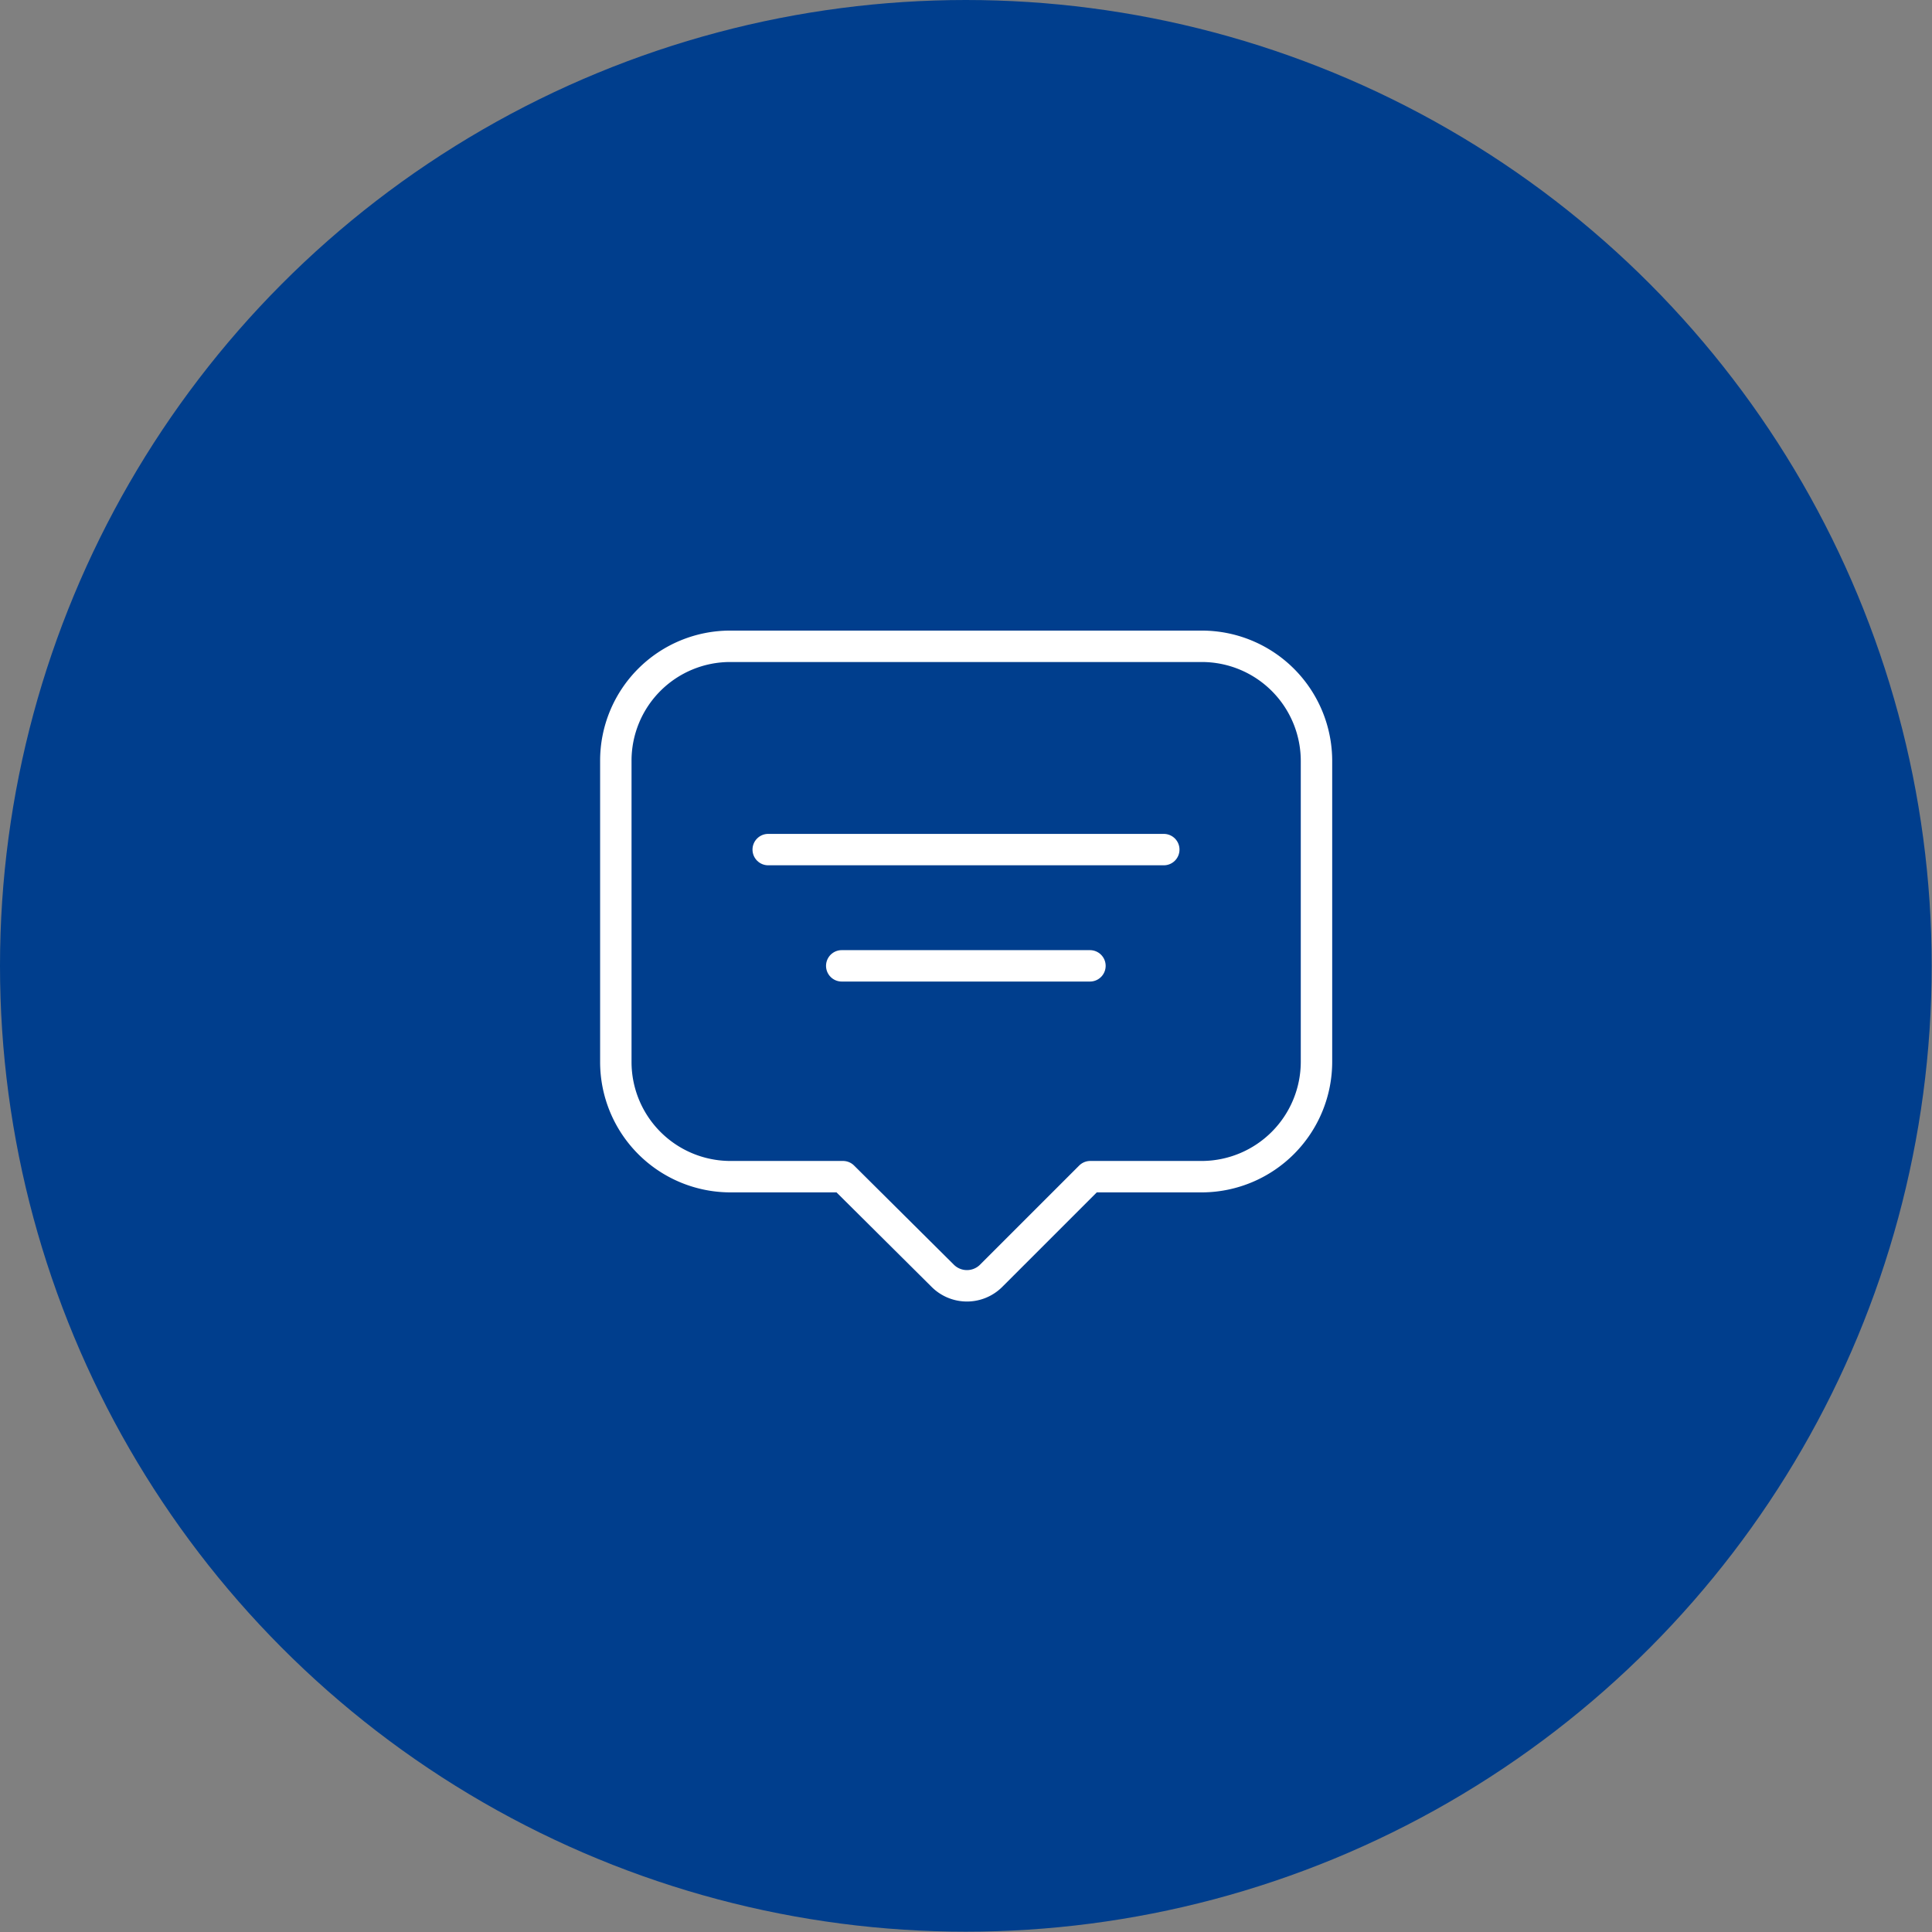<svg xmlns="http://www.w3.org/2000/svg" viewBox="0 0 61.49 61.49">
    <rect x="0" y="0" width="61.49" height="61.49" fill="#808080" stroke="none"/>
    <defs>
        <style>
            .cls-1{fill:#003e8d;}.cls-2,.cls-3{fill:none;stroke:#fff;stroke-linecap:round;}.cls-2{stroke-miterlimit:10;}.cls-3{stroke-linejoin:round;}
        </style>
    </defs>
    <g id="图层_2" data-name="图层 2">
        <g id="图层_1-2" data-name="图层 1">
            <circle class="cls-1" cx="30.74" cy="30.74" r="30.74"/>
            <line class="cls-2" x1="24.45" y1="27.04" x2="37.04" y2="27.04"/>
            <line class="cls-2" x1="26.79" y1="30.74" x2="34.69" y2="30.74"/>
            <path class="cls-3"
                  d="M38.25,20.57h-15a3.64,3.64,0,0,0-3.65,3.65V33.8a3.65,3.65,0,0,0,3.65,3.65h3.58L30,40.6a1.09,1.09,0,0,0,1.55,0l3.15-3.15h3.58A3.66,3.66,0,0,0,41.9,33.8V24.22A3.65,3.65,0,0,0,38.25,20.57Z"/>
        </g>
    </g>
</svg>
